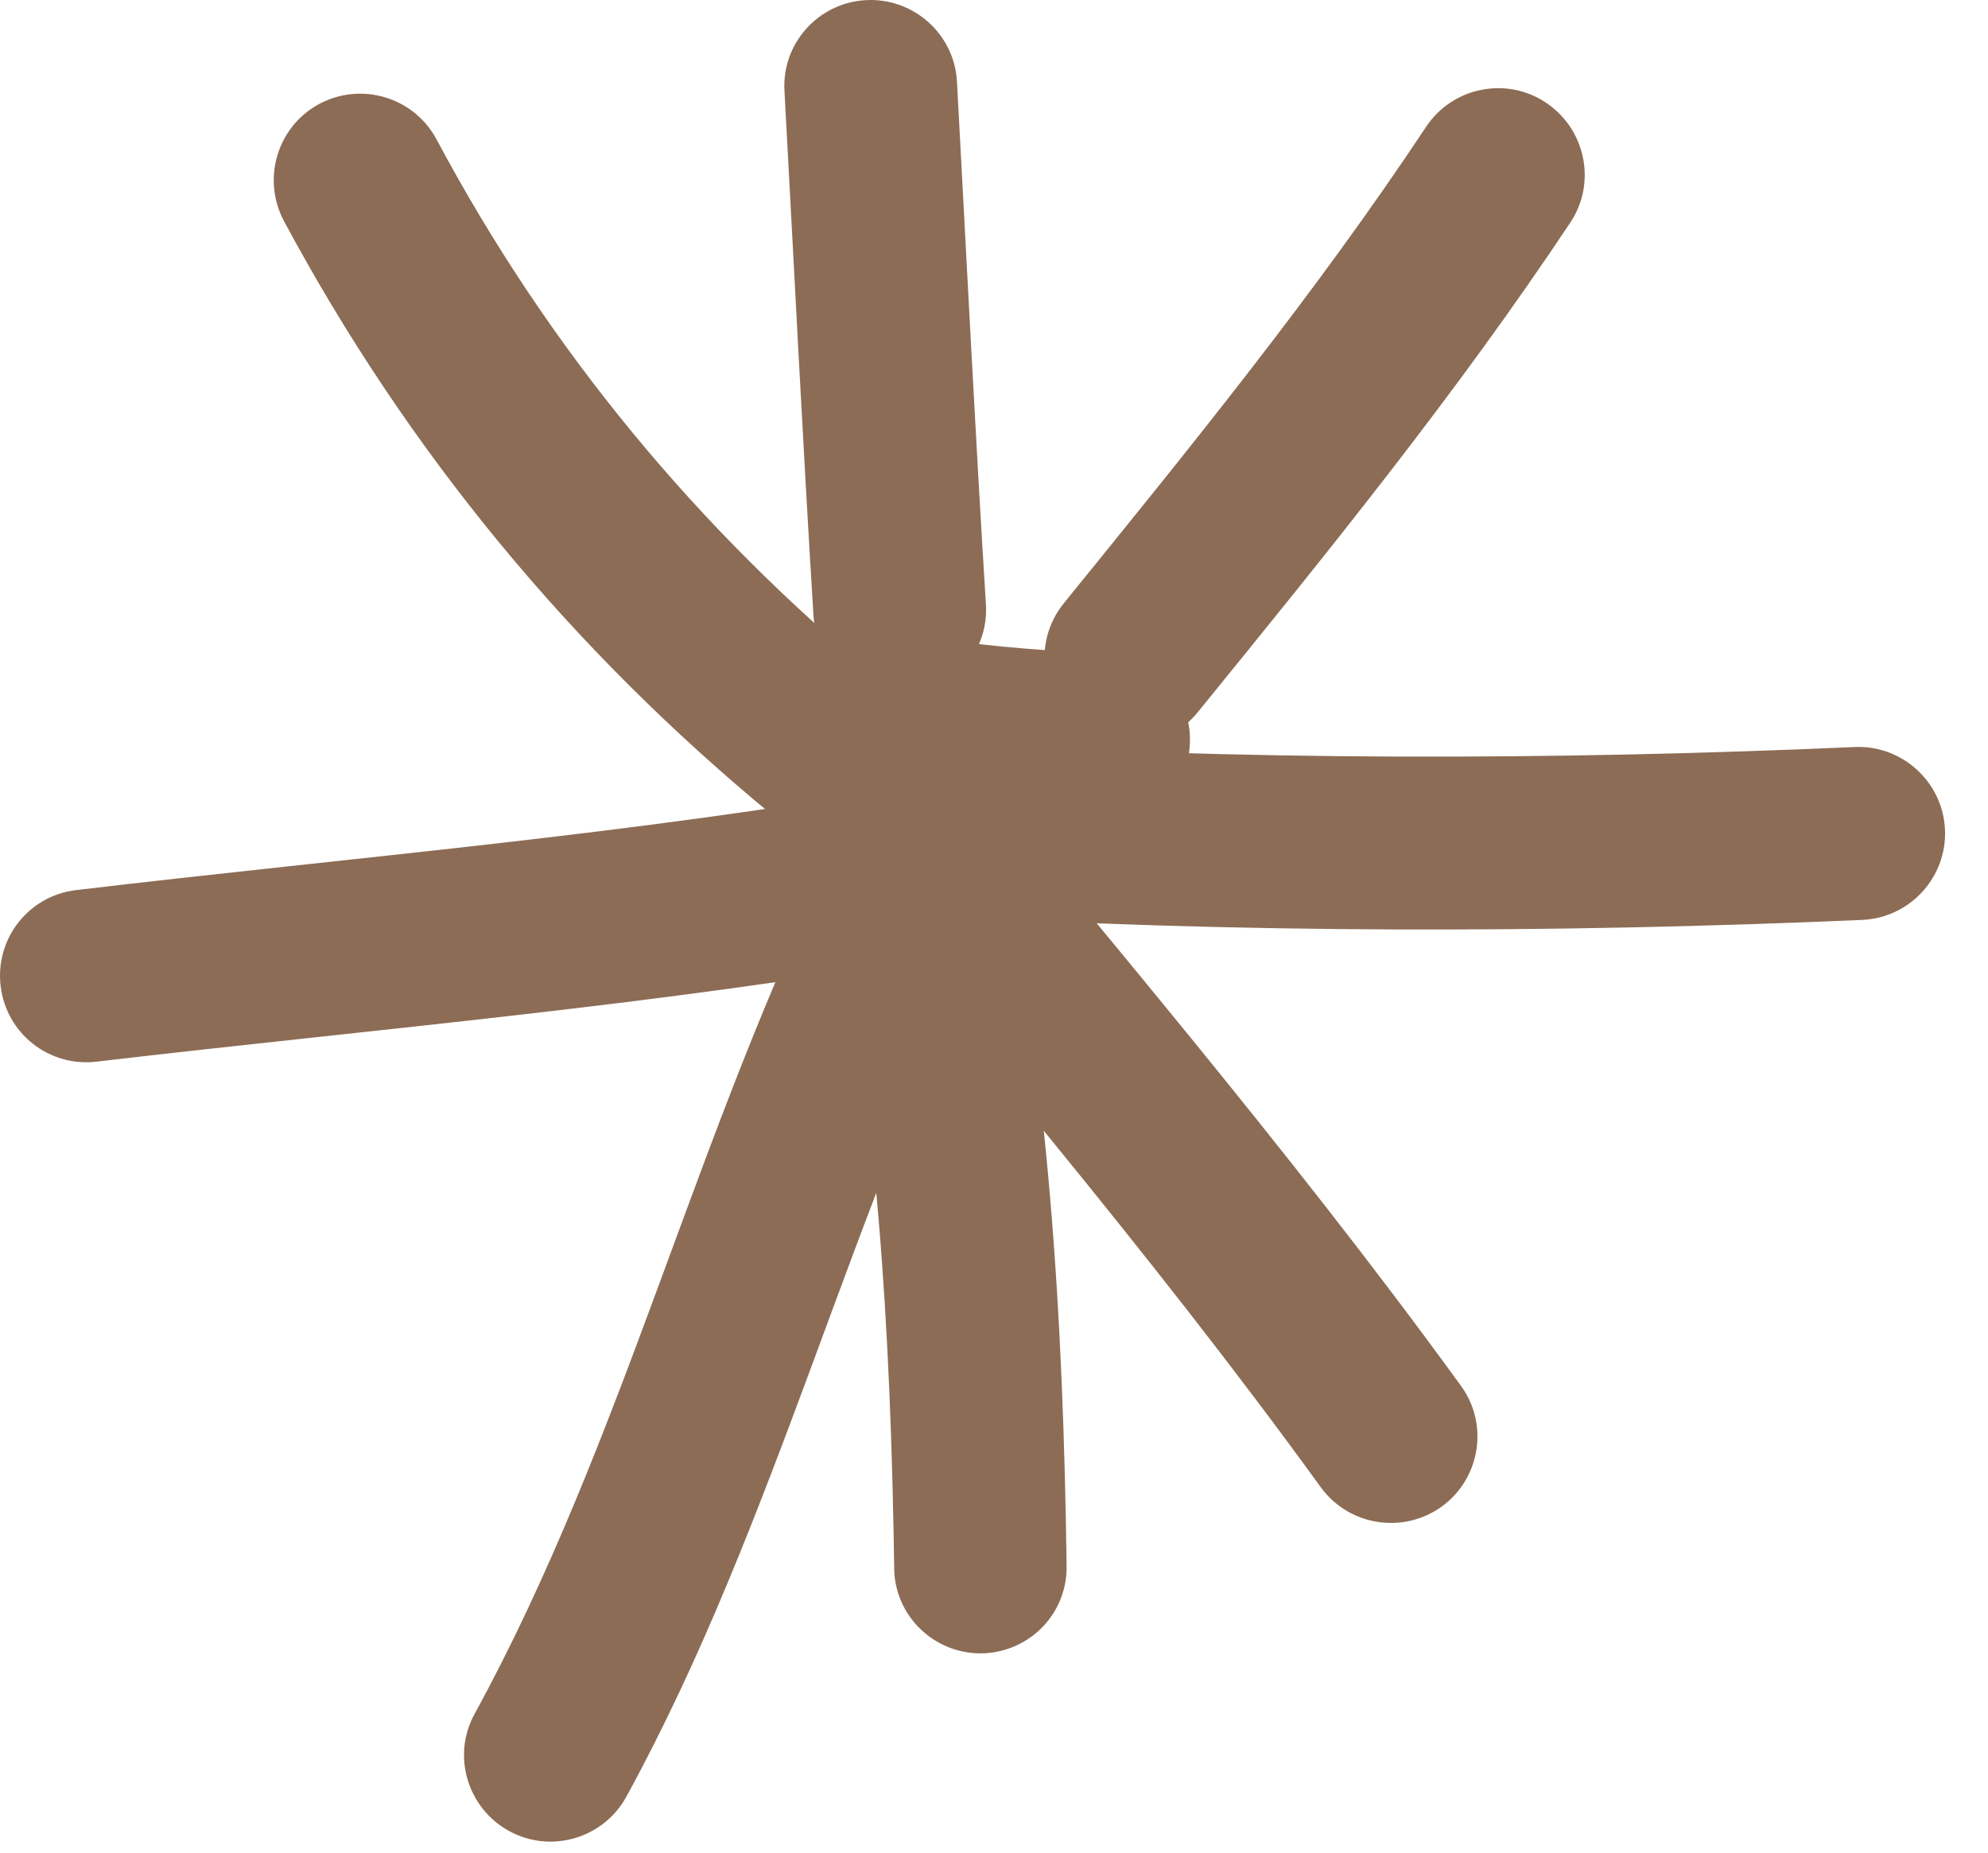 <?xml version="1.0" encoding="UTF-8"?> <svg xmlns="http://www.w3.org/2000/svg" width="44" height="41" viewBox="0 0 44 41" fill="none"><path fill-rule="evenodd" clip-rule="evenodd" d="M19.541 15.097C15.457 11.739 12.148 7.741 9.661 3.083C9.163 2.155 8.006 1.801 7.068 2.299C6.141 2.796 5.787 3.953 6.284 4.891C9.02 9.989 12.635 14.37 17.112 18.053C17.925 18.722 19.14 18.607 19.809 17.794C20.479 16.972 20.354 15.767 19.541 15.097Z" fill="#8C6C55"></path><path fill-rule="evenodd" clip-rule="evenodd" d="M17.363 2.021C17.574 5.886 17.765 9.75 18.004 13.614C18.071 14.666 18.98 15.47 20.032 15.403C21.084 15.336 21.888 14.427 21.821 13.375C21.581 9.52 21.39 5.666 21.18 1.801C21.122 0.752 20.214 -0.056 19.162 0.003C18.109 0.062 17.296 0.966 17.363 2.021Z" fill="#8C6C55"></path><path fill-rule="evenodd" clip-rule="evenodd" d="M31.564 2.806C29.115 6.498 26.341 9.903 23.548 13.347C22.879 14.169 23.003 15.375 23.826 16.035C24.648 16.704 25.853 16.58 26.513 15.757C29.383 12.228 32.233 8.717 34.759 4.92C35.342 4.04 35.093 2.854 34.213 2.27C33.343 1.687 32.147 1.926 31.564 2.806Z" fill="#8C6C55"></path><path fill-rule="evenodd" clip-rule="evenodd" d="M41.049 16.532C34.411 16.828 27.361 16.838 20.723 16.417C19.671 16.36 18.762 17.154 18.695 18.215C18.628 19.267 19.432 20.176 20.484 20.243C27.256 20.664 34.449 20.654 41.221 20.358C42.274 20.31 43.096 19.411 43.048 18.359C43.001 17.307 42.101 16.484 41.049 16.532Z" fill="#8C6C55"></path><path fill-rule="evenodd" clip-rule="evenodd" d="M17.107 17.747C21.201 22.759 25.438 27.675 29.235 32.917C29.857 33.768 31.053 33.96 31.914 33.338C32.765 32.716 32.956 31.52 32.335 30.669C28.489 25.37 24.204 20.396 20.062 15.326C19.393 14.514 18.188 14.389 17.375 15.059C16.552 15.728 16.437 16.933 17.107 17.747Z" fill="#8C6C55"></path><path fill-rule="evenodd" clip-rule="evenodd" d="M18.346 19.201C19.418 24.423 19.714 29.416 19.791 34.706C19.8 35.758 20.671 36.6 21.723 36.59C22.785 36.571 23.627 35.71 23.607 34.648C23.531 29.11 23.215 23.897 22.096 18.426C21.876 17.393 20.872 16.723 19.829 16.943C18.796 17.154 18.127 18.168 18.346 19.201Z" fill="#8C6C55"></path><path fill-rule="evenodd" clip-rule="evenodd" d="M18.519 18.78C15.42 24.978 13.823 31.865 10.504 37.93C9.997 38.848 10.341 40.015 11.269 40.522C12.197 41.029 13.354 40.684 13.861 39.766C17.199 33.663 18.816 26.738 21.944 20.492C22.412 19.545 22.03 18.398 21.092 17.919C20.145 17.451 18.997 17.833 18.519 18.78Z" fill="#8C6C55"></path><path fill-rule="evenodd" clip-rule="evenodd" d="M20.225 17.373C14.055 18.464 7.895 18.961 1.687 19.698C0.635 19.822 -0.111 20.769 0.014 21.821C0.138 22.873 1.085 23.619 2.137 23.495C8.412 22.759 14.648 22.242 20.895 21.142C21.927 20.951 22.626 19.956 22.444 18.923C22.253 17.88 21.267 17.182 20.225 17.373Z" fill="#8C6C55"></path><path fill-rule="evenodd" clip-rule="evenodd" d="M24.518 14.466C23.246 14.409 22.041 14.323 20.797 14.141C19.745 13.988 18.779 14.715 18.626 15.758C18.473 16.8 19.2 17.776 20.242 17.929C21.62 18.13 22.949 18.225 24.346 18.283C25.398 18.331 26.297 17.517 26.335 16.456C26.383 15.403 25.57 14.514 24.518 14.466Z" fill="#8C6C55"></path></svg> 